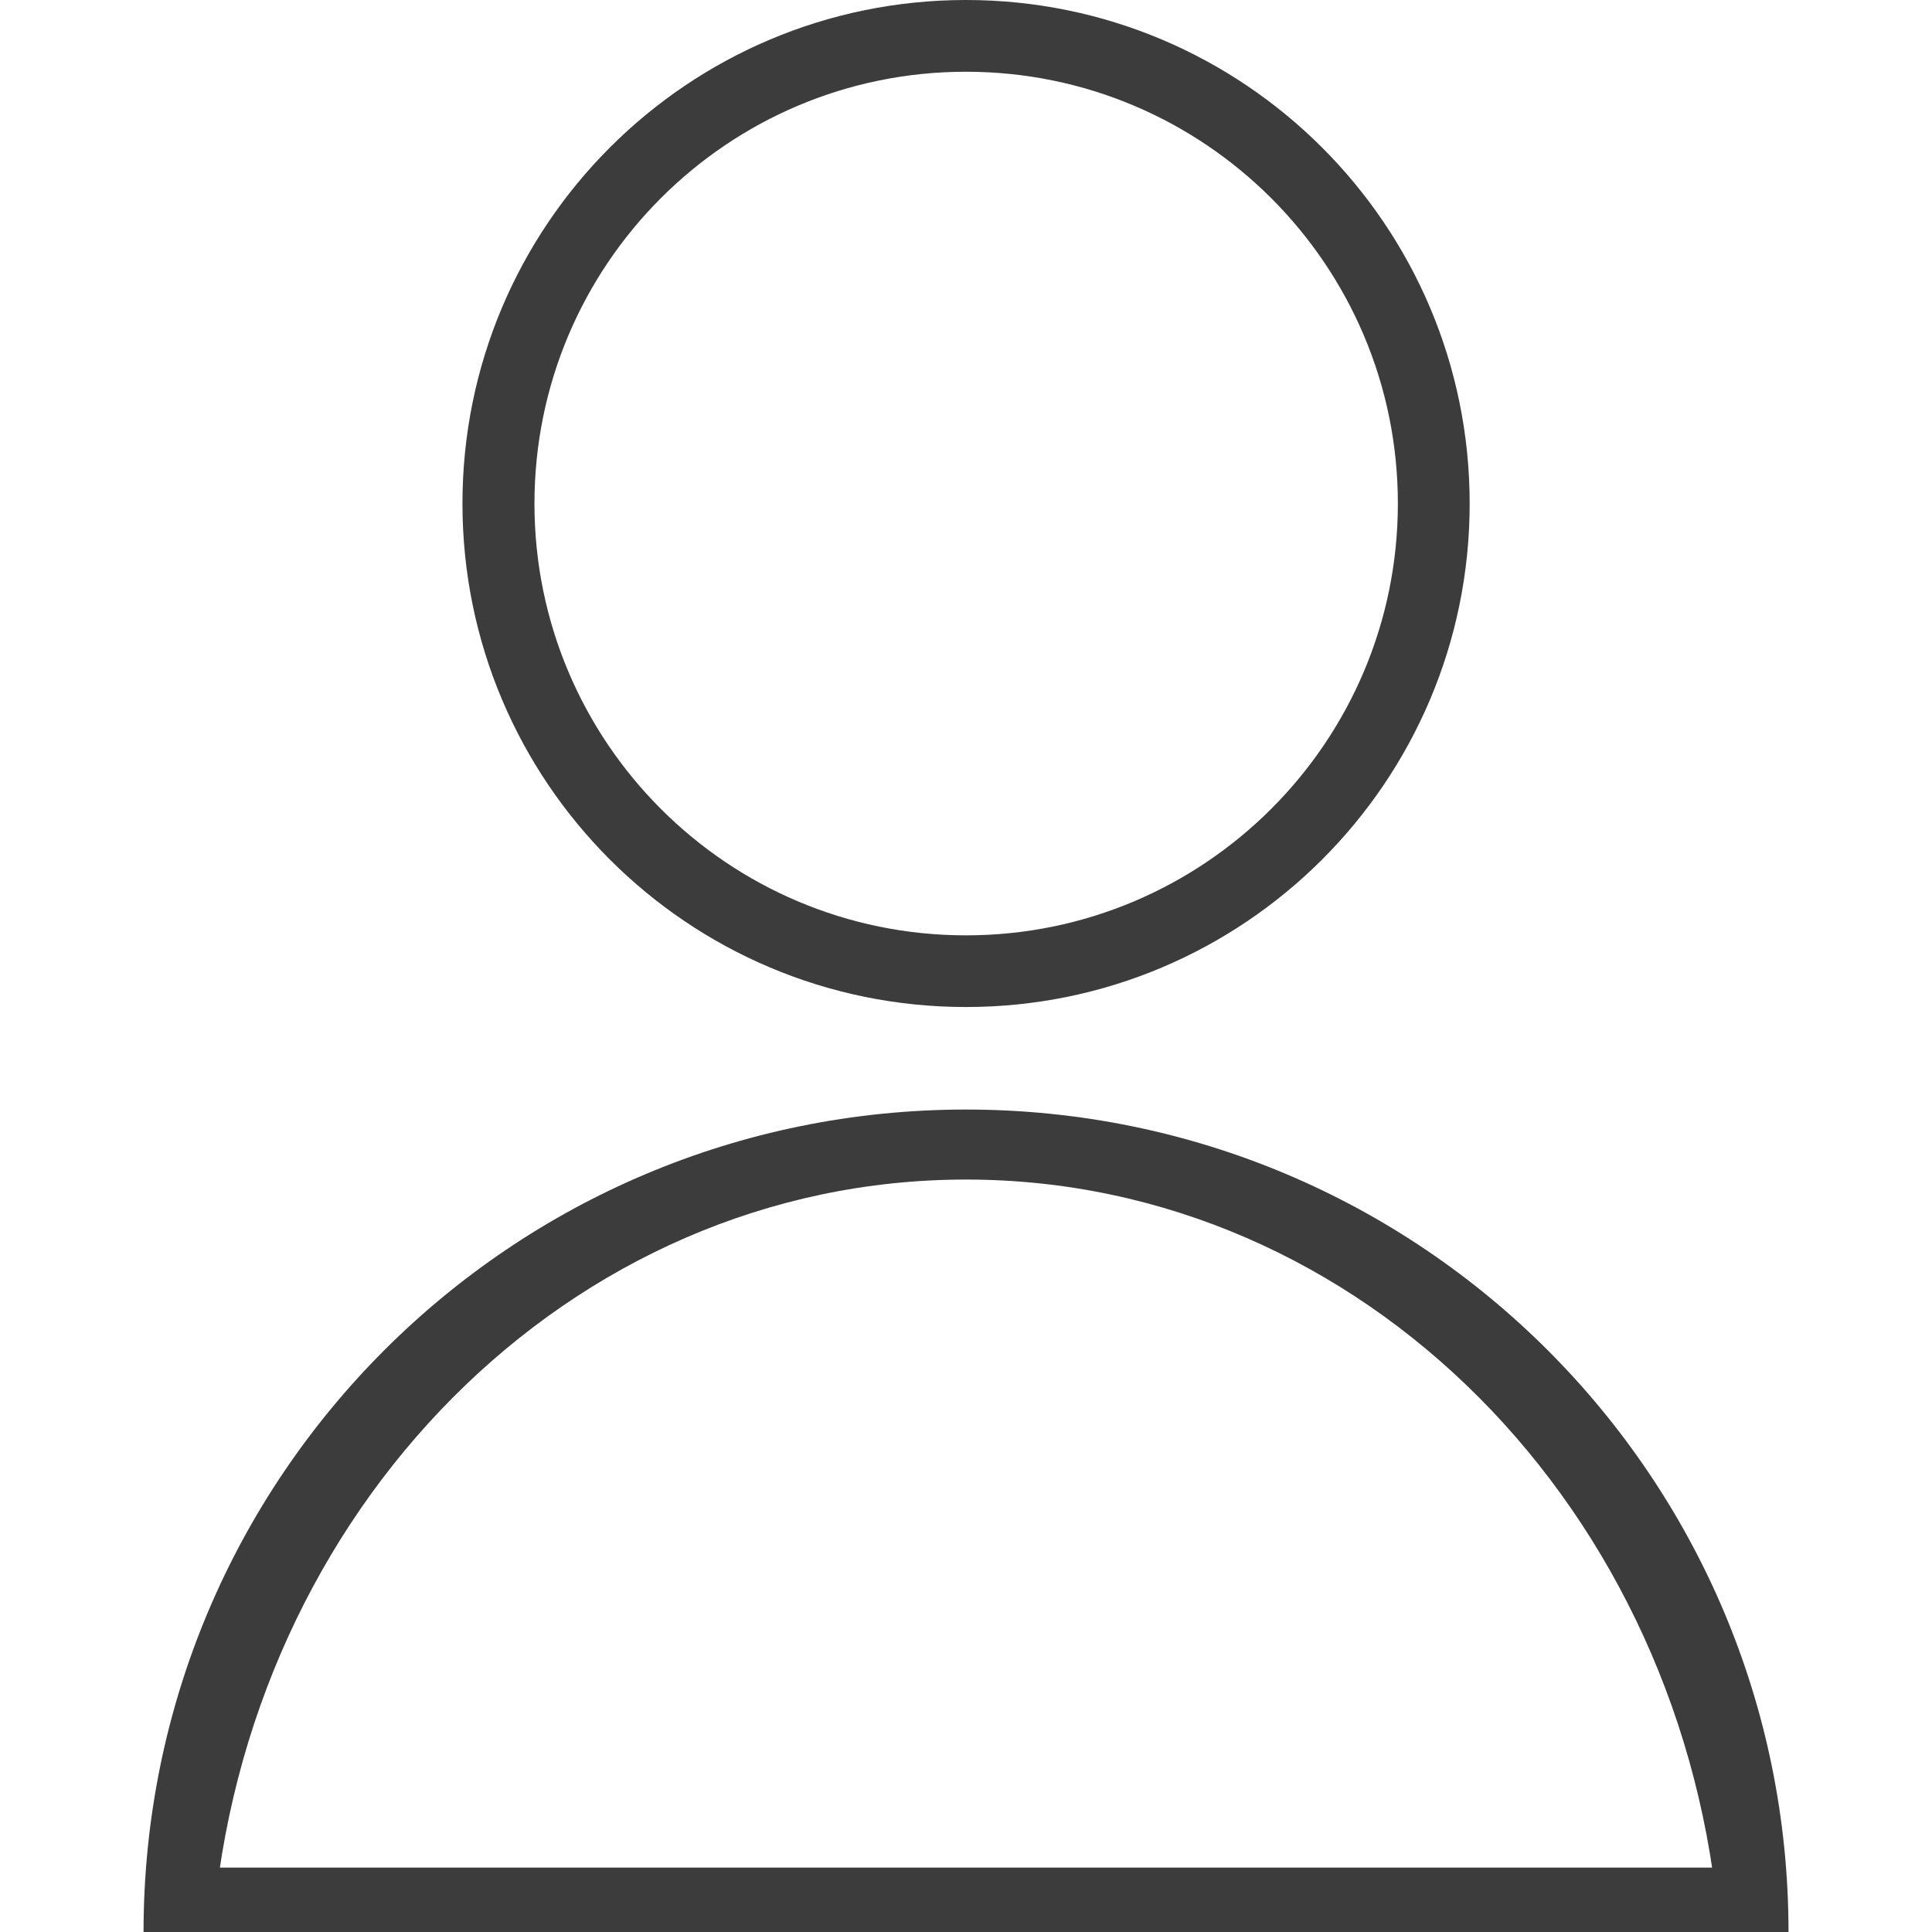 <?xml version="1.0" encoding="utf-8"?>
<!-- Generator: Adobe Illustrator 15.0.0, SVG Export Plug-In . SVG Version: 6.00 Build 0)  -->
<!DOCTYPE svg PUBLIC "-//W3C//DTD SVG 1.1//EN" "http://www.w3.org/Graphics/SVG/1.1/DTD/svg11.dtd">
<svg version="1.1" id="Layer_1" xmlns="http://www.w3.org/2000/svg" xmlns:xlink="http://www.w3.org/1999/xlink" x="0px" y="0px"
	 width="30px" height="30px" viewBox="0 0 30 30" enable-background="new 0 0 30 30" xml:space="preserve">
<g id="Layer_2">
</g>
<g>
	<g id="Layer_1_1_">
		<g>
			<path fill="#3C3C3C" d="M15,0c-4.32,0-7.819,3.501-7.819,7.819c0,4.319,3.499,7.818,7.819,7.818c4.317,0,7.821-3.5,7.821-7.818
				C22.82,3.501,19.316,0,15,0z M15,14.524c-3.702,0-6.701-3.003-6.701-6.704c0-3.703,2.997-6.706,6.701-6.706
				c3.7,0,6.706,3.002,6.706,6.706C21.705,11.521,18.699,14.524,15,14.524z"/>
			<path fill="#3C3C3C" d="M15,18.316c6.157,0,11.192,5.137,11.7,11.684h1.072c0-7.062-5.713-12.771-12.772-12.771
				C7.938,17.229,2.229,22.939,2.229,30h1.071C3.807,23.453,8.84,18.316,15,18.316z"/>
		</g>
	</g>
	<rect x="3" y="29" fill="#3C3C3C" width="24" height="1"/>
</g>
</svg>
